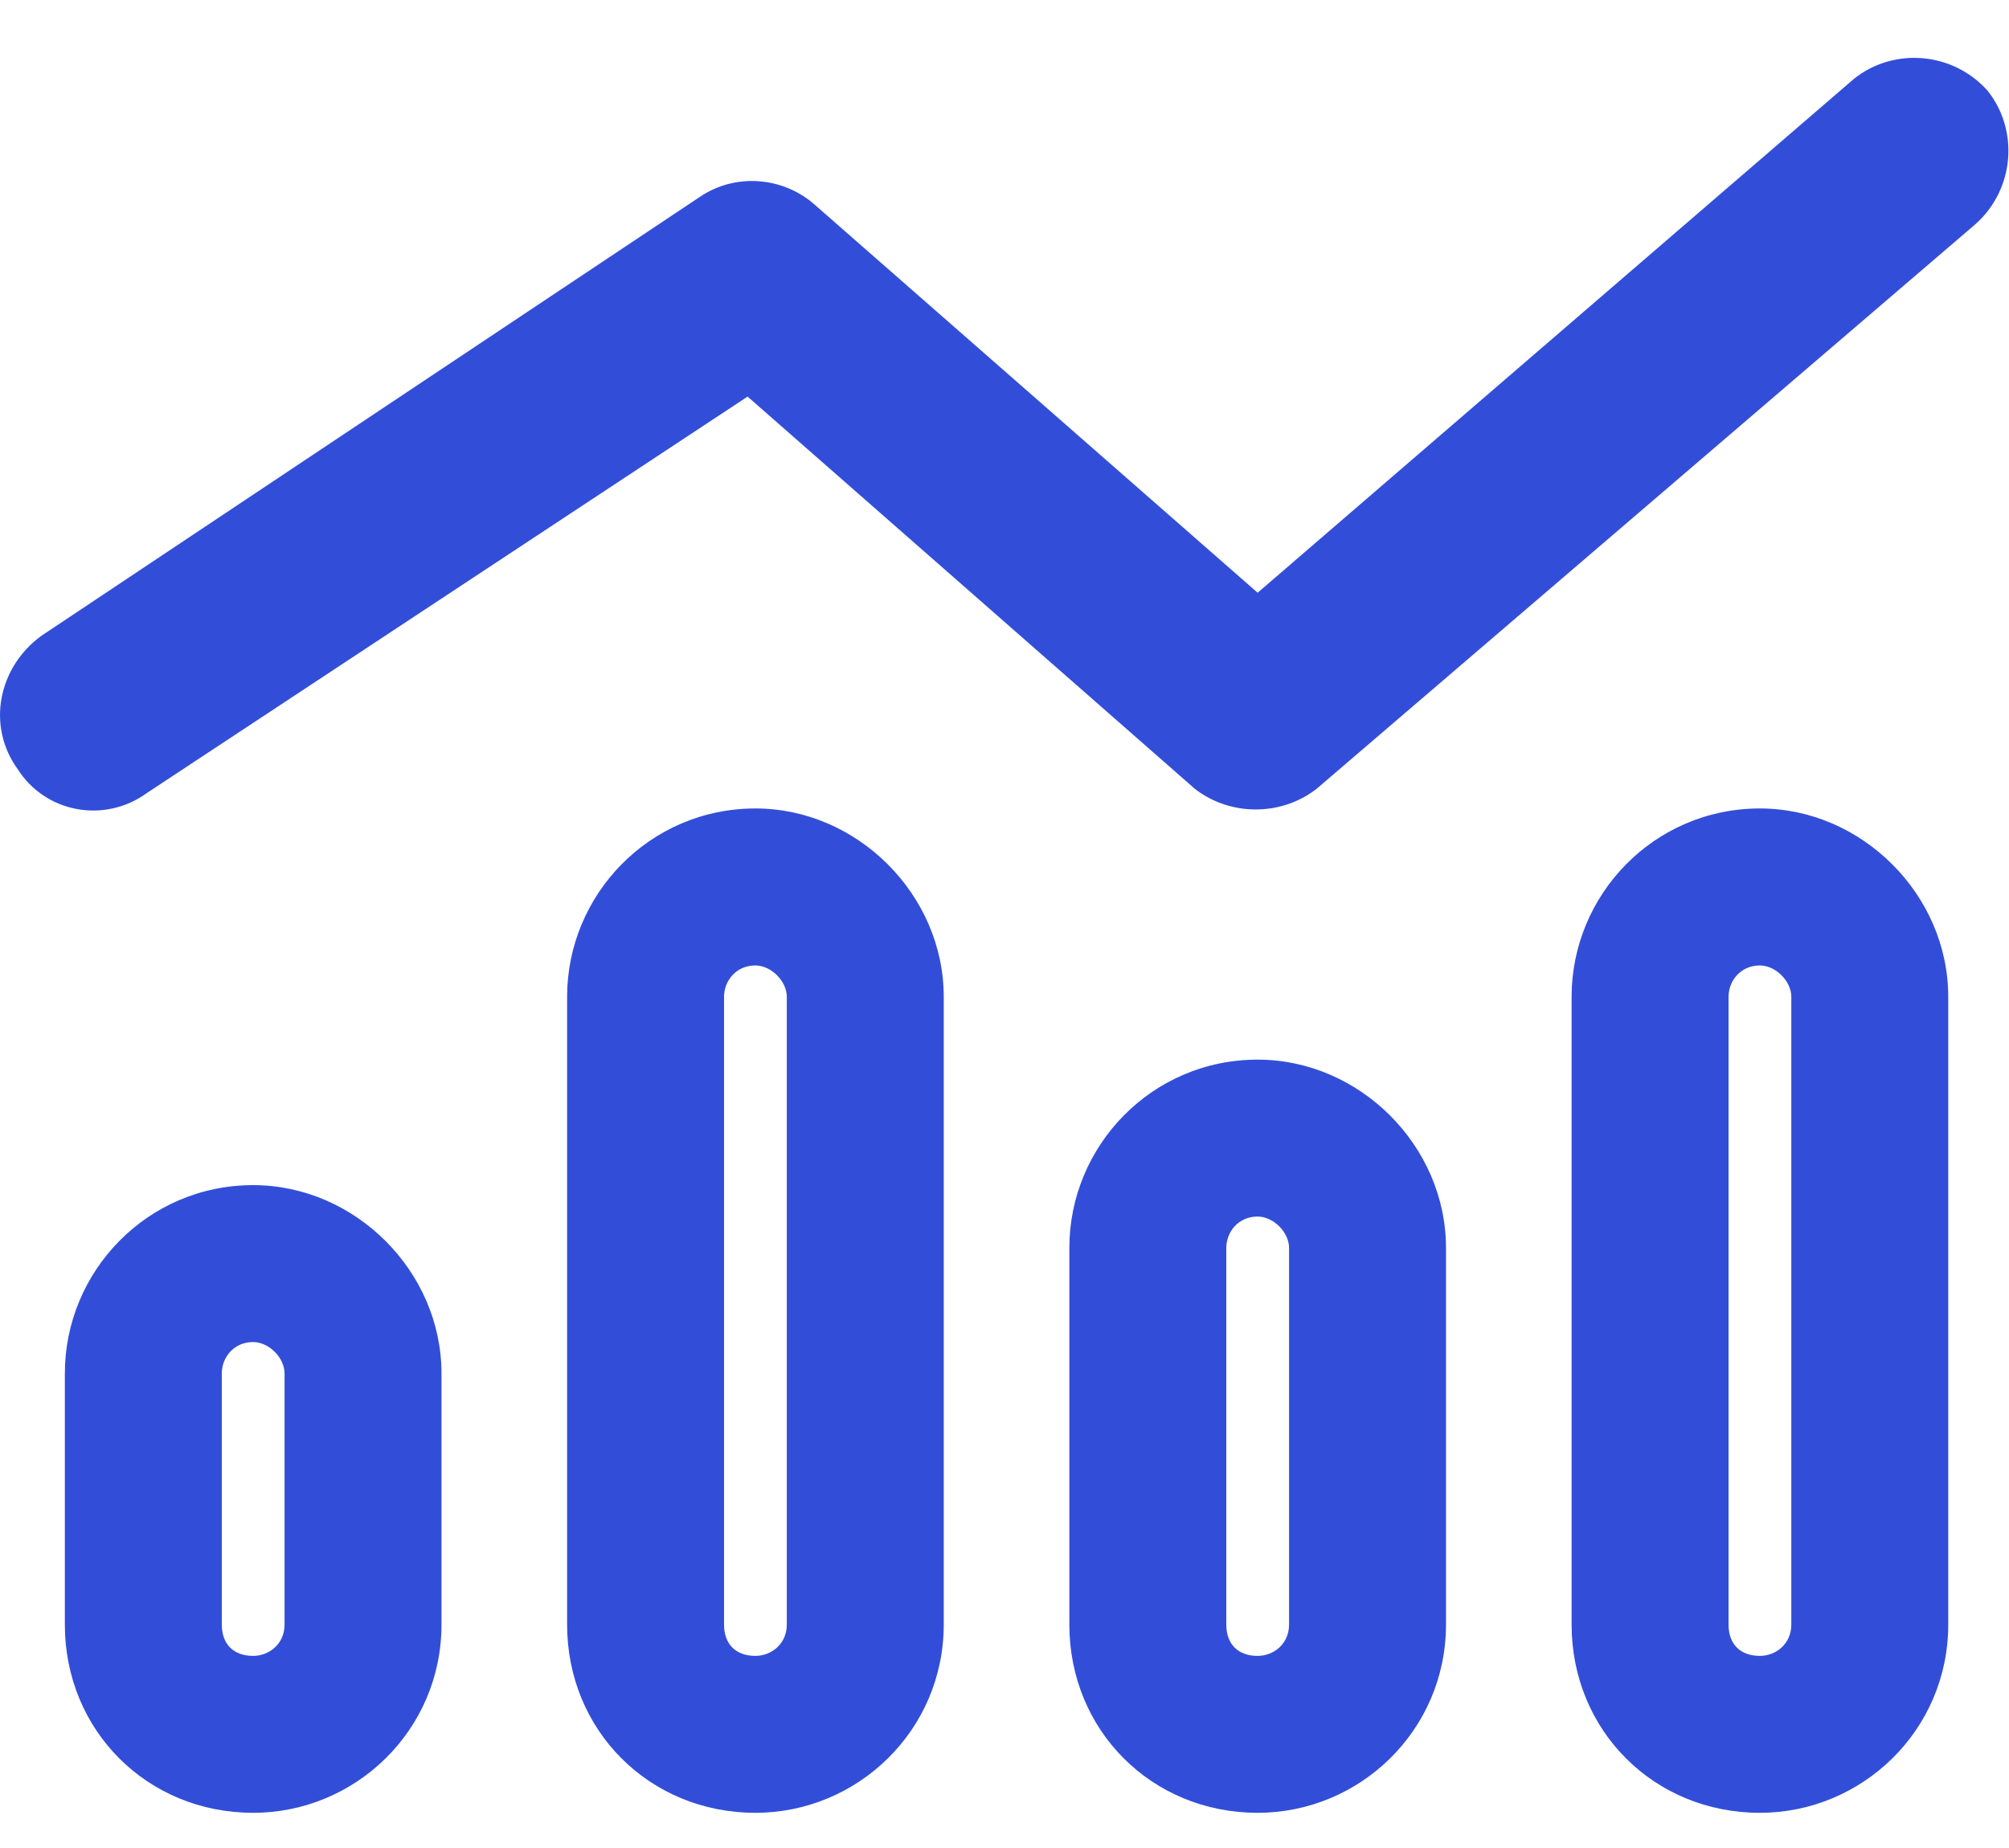 <svg width="25" height="23" viewBox="0 0 25 23" fill="none" xmlns="http://www.w3.org/2000/svg">
<path d="M24.586 2.787L16.383 9.818C15.943 10.16 15.309 10.16 14.869 9.818L9.303 4.936L1.832 9.867C1.295 10.258 0.562 10.111 0.221 9.574C-0.17 9.037 -0.023 8.305 0.514 7.914L8.717 2.445C9.156 2.152 9.742 2.201 10.133 2.543L15.65 7.377L23.072 0.98C23.561 0.59 24.293 0.639 24.732 1.127C25.123 1.615 25.074 2.348 24.586 2.787ZM9.791 20.219V12.406C9.791 12.211 9.596 12.016 9.4 12.016C9.156 12.016 9.01 12.211 9.01 12.406V20.219C9.01 20.463 9.156 20.609 9.4 20.609C9.596 20.609 9.791 20.463 9.791 20.219ZM9.4 10.062C10.67 10.062 11.744 11.137 11.744 12.406V20.219C11.744 21.537 10.67 22.562 9.4 22.562C8.082 22.562 7.057 21.537 7.057 20.219V12.406C7.057 11.137 8.082 10.062 9.4 10.062ZM3.541 20.219V17.094C3.541 16.898 3.346 16.703 3.15 16.703C2.906 16.703 2.76 16.898 2.76 17.094V20.219C2.76 20.463 2.906 20.609 3.15 20.609C3.346 20.609 3.541 20.463 3.541 20.219ZM3.15 14.75C4.42 14.75 5.494 15.824 5.494 17.094V20.219C5.494 21.537 4.42 22.562 3.15 22.562C1.832 22.562 0.807 21.537 0.807 20.219V17.094C0.807 15.824 1.832 14.75 3.15 14.75ZM16.041 15.531C16.041 15.336 15.846 15.141 15.65 15.141C15.406 15.141 15.26 15.336 15.26 15.531V20.219C15.26 20.463 15.406 20.609 15.65 20.609C15.846 20.609 16.041 20.463 16.041 20.219V15.531ZM13.307 15.531C13.307 14.262 14.332 13.188 15.65 13.188C16.92 13.188 17.994 14.262 17.994 15.531V20.219C17.994 21.537 16.92 22.562 15.65 22.562C14.332 22.562 13.307 21.537 13.307 20.219V15.531ZM22.291 20.219V12.406C22.291 12.211 22.096 12.016 21.9 12.016C21.656 12.016 21.51 12.211 21.51 12.406V20.219C21.51 20.463 21.656 20.609 21.9 20.609C22.096 20.609 22.291 20.463 22.291 20.219ZM21.9 10.062C23.17 10.062 24.244 11.137 24.244 12.406V20.219C24.244 21.537 23.17 22.562 21.9 22.562C20.582 22.562 19.557 21.537 19.557 20.219V12.406C19.557 11.137 20.582 10.062 21.9 10.062Z" fill="#324ED8"/>
</svg>
